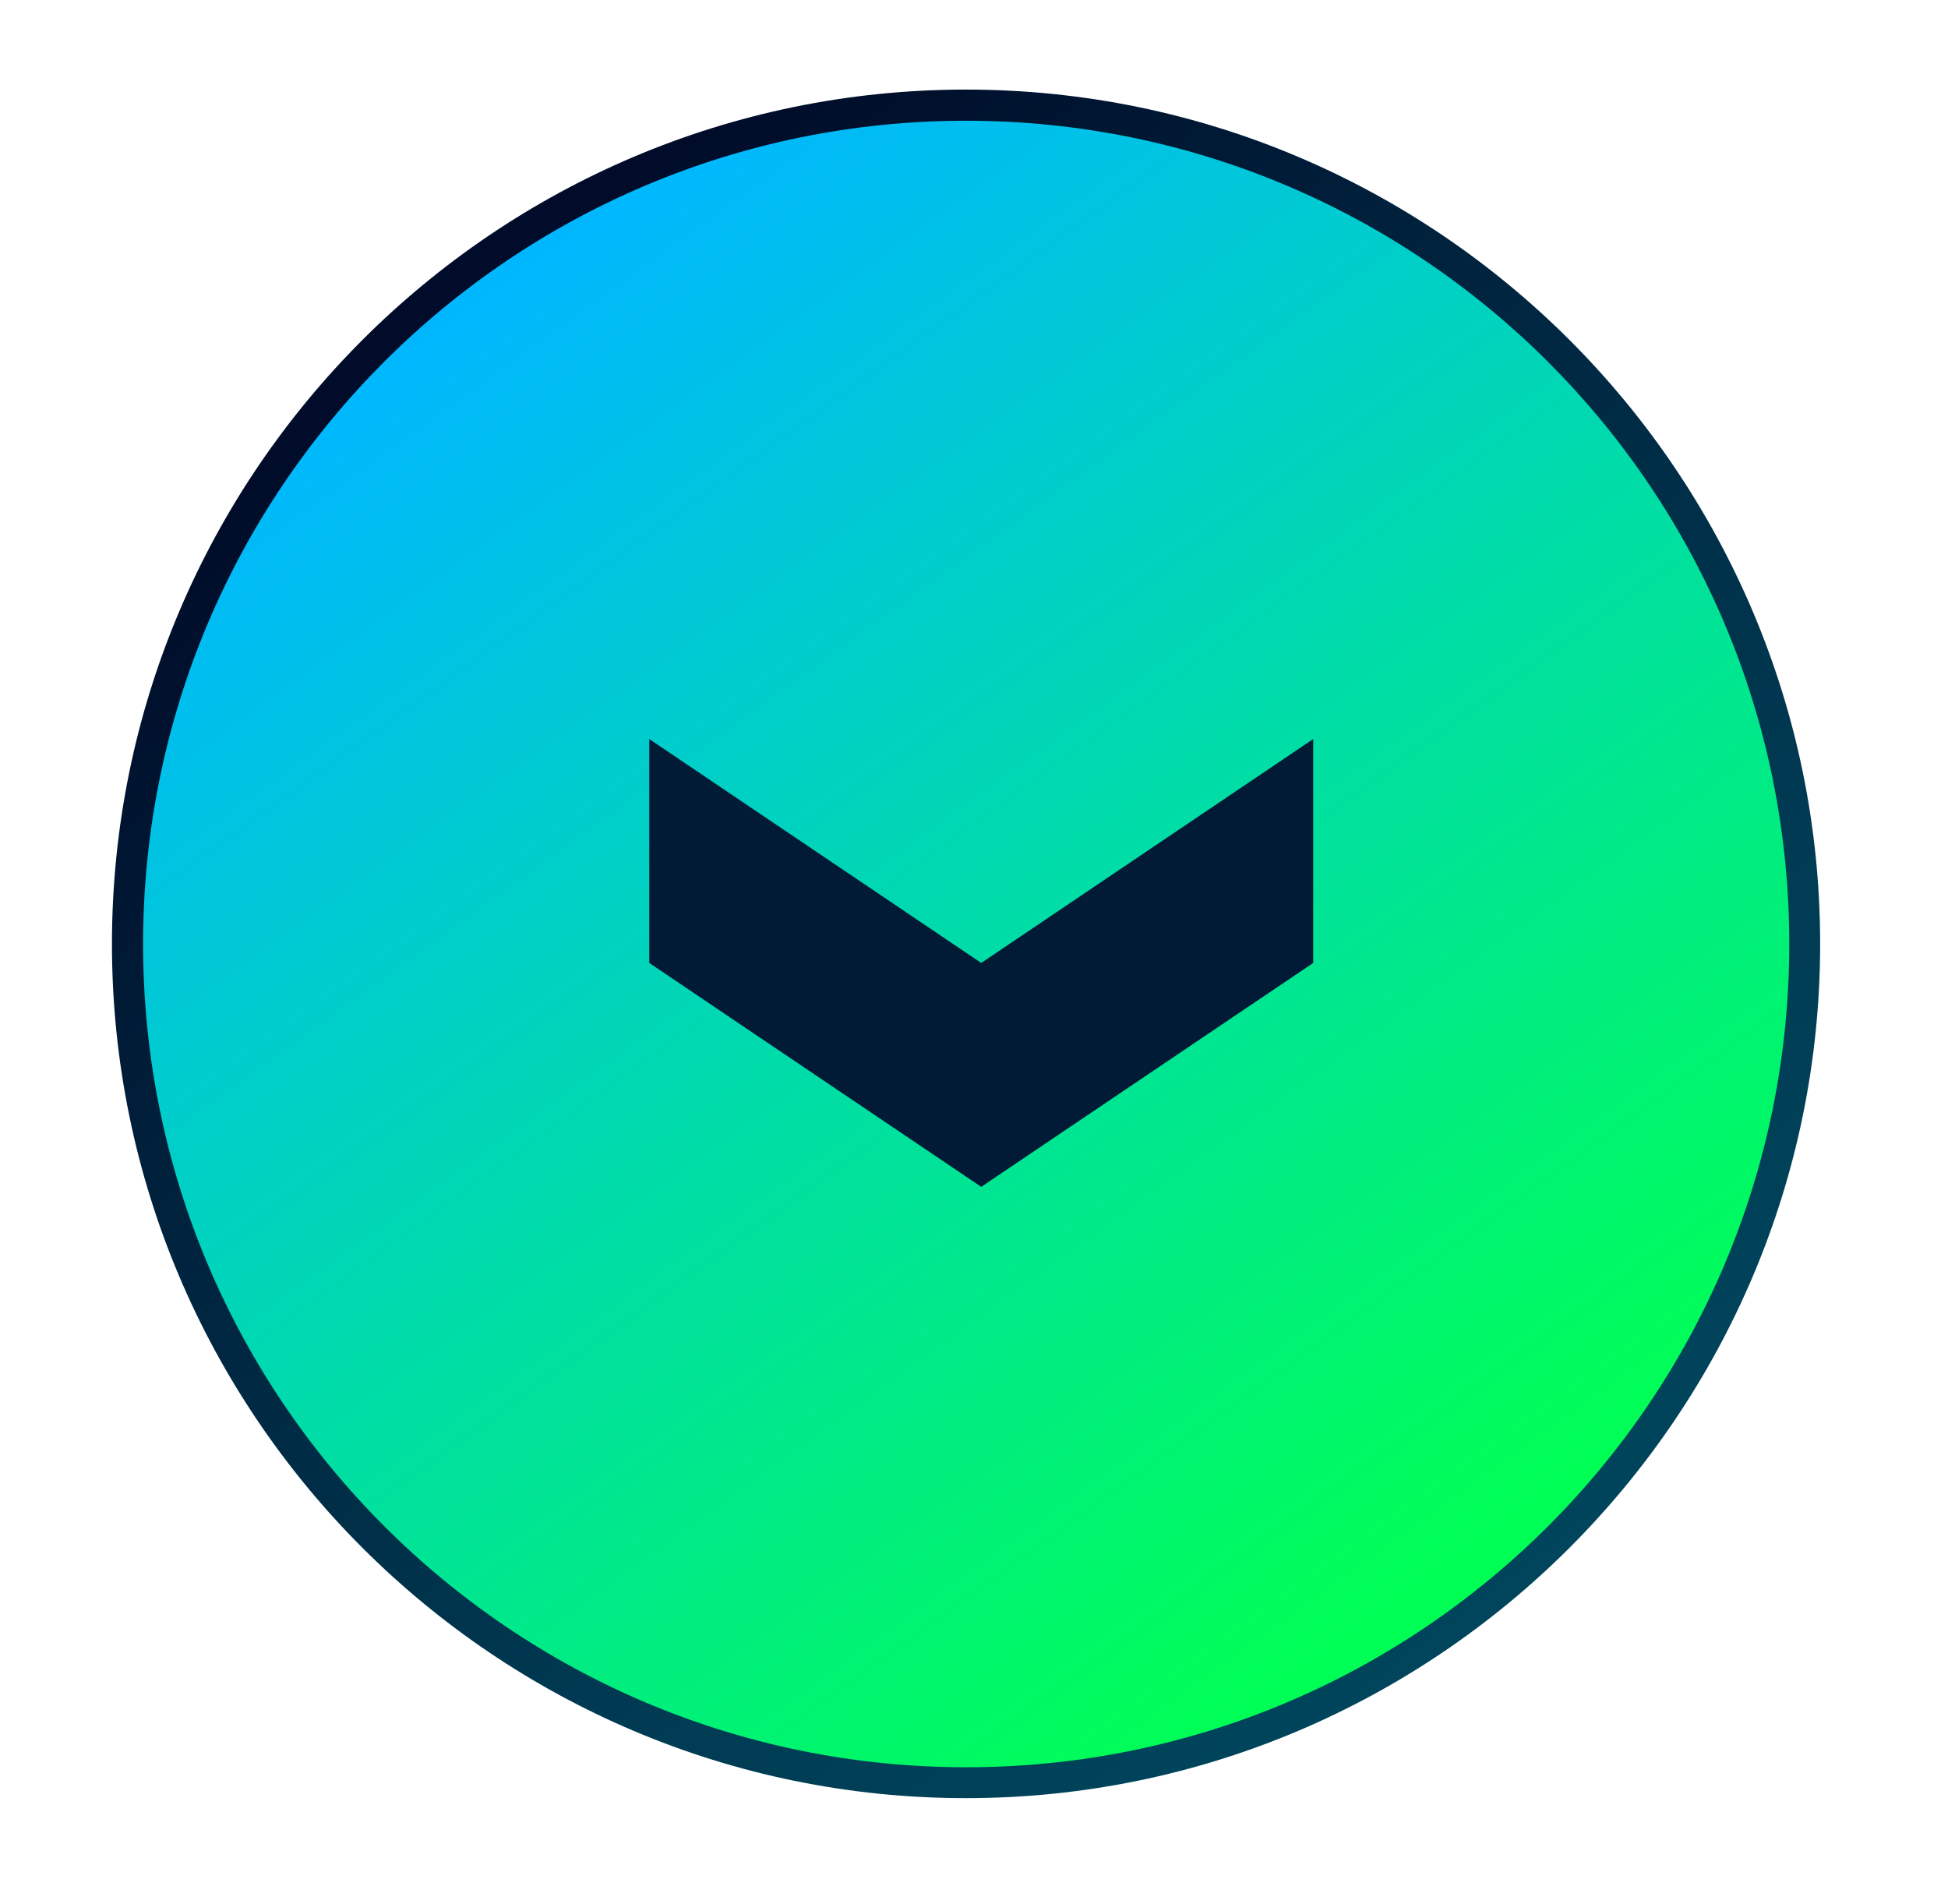 <svg width="87" height="85" viewBox="0 0 87 85" fill="none" xmlns="http://www.w3.org/2000/svg">
<g clip-path="url(#clip0_80_666)">
<path d="M43.14 80.29C64.17 80.29 81.29 63.18 81.29 42.15C81.29 21.12 64.18 4 43.14 4C22.1 4 5 21.11 5 42.15C5 63.19 22.11 80.29 43.14 80.29Z" fill="url(#paint0_linear_80_666)"/>
<path d="M6.39 42.151C6.39 62.451 22.85 78.911 43.15 78.911C63.45 78.911 79.91 62.451 79.91 42.151C79.91 21.851 63.44 5.391 43.14 5.391C22.84 5.391 6.39 21.851 6.39 42.151Z" fill="url(#paint1_linear_80_666)"/>
</g>
<path d="M58.649 42.997V33L43.823 42.997L28.997 33V42.997L43.823 52.994L58.649 42.997Z" fill="#011A36"/>
<defs>
<linearGradient id="paint0_linear_80_666" x1="66.3" y1="72.44" x2="21.23" y2="13.48" gradientUnits="userSpaceOnUse">
<stop stop-color="#00455C"/>
<stop offset="0.26" stop-color="#003B53"/>
<stop offset="0.71" stop-color="#00203B"/>
<stop offset="1" stop-color="#000C29"/>
</linearGradient>
<linearGradient id="paint1_linear_80_666" x1="21.78" y1="12.571" x2="63.76" y2="70.691" gradientUnits="userSpaceOnUse">
<stop stop-color="#00B7FF"/>
<stop offset="1" stop-color="#00FF55"/>
</linearGradient>
<clipPath id="clip0_80_666">
<rect width="76.29" height="76.29" fill="white" transform="translate(5 4)"/>
</clipPath>
</defs>
</svg>
